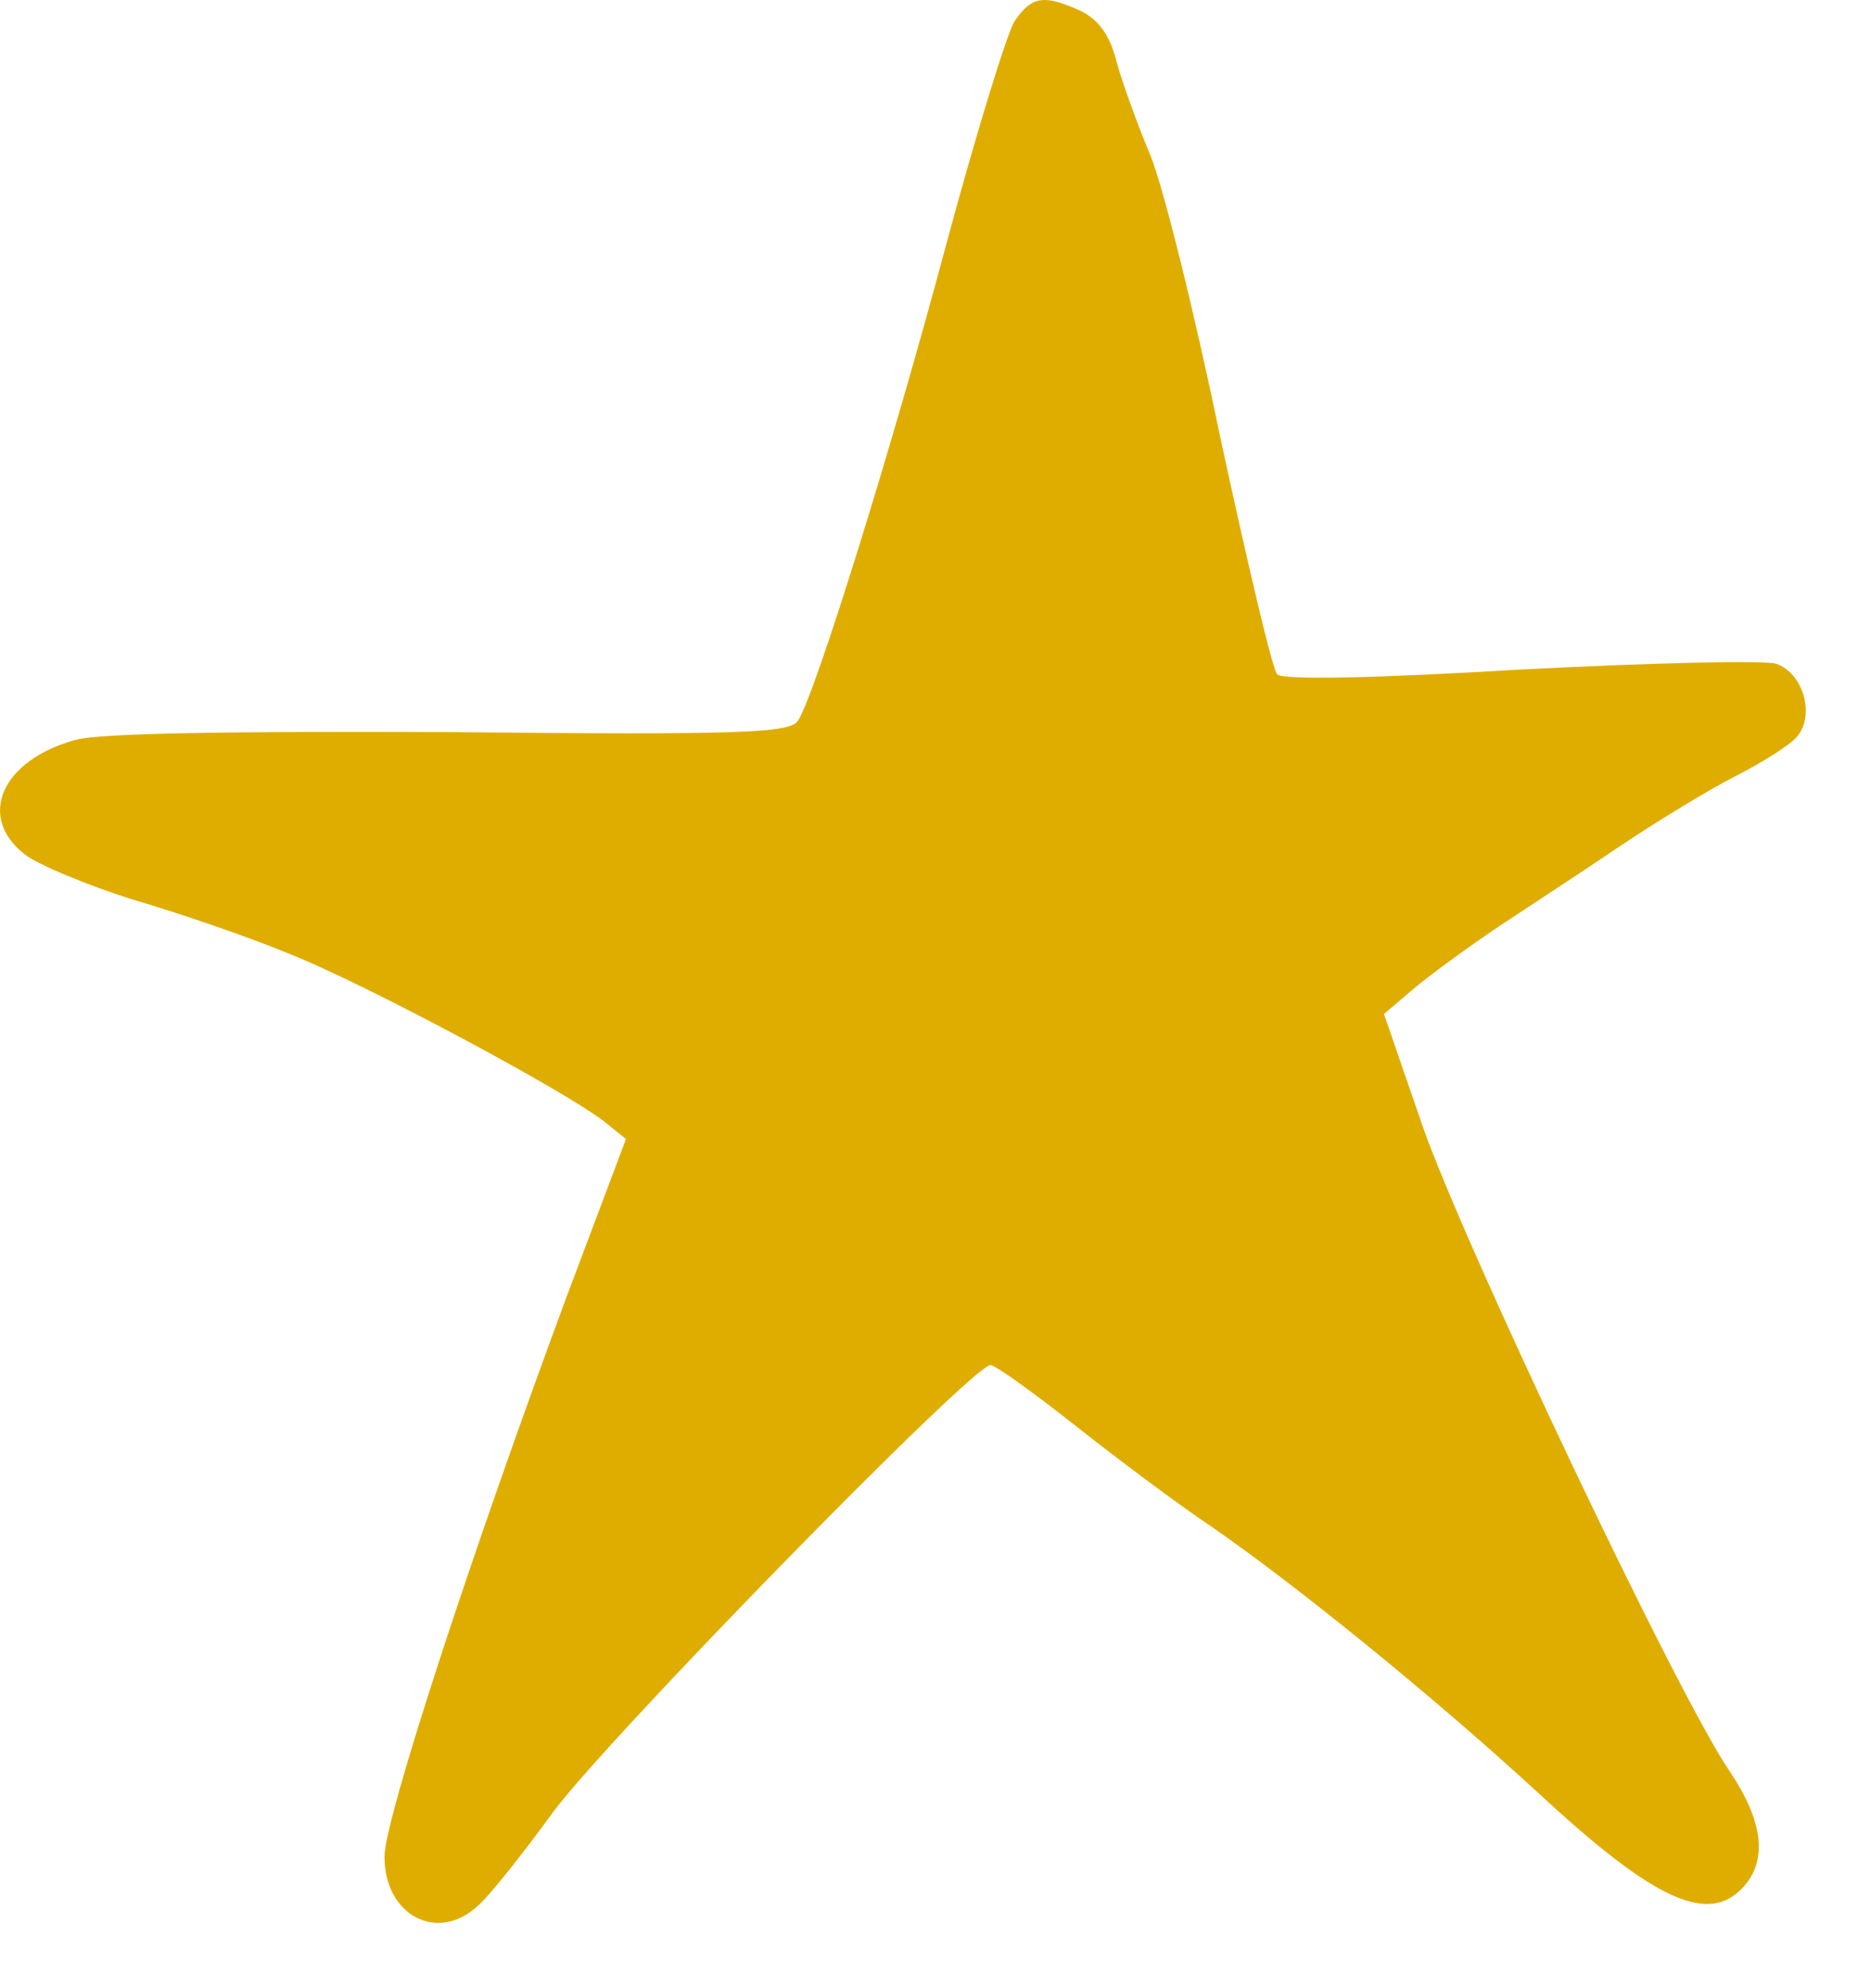 <?xml version="1.0" encoding="utf-8"?>
<svg xmlns="http://www.w3.org/2000/svg" fill="none" height="100%" overflow="visible" preserveAspectRatio="none" style="display: block;" viewBox="0 0 16 17" width="100%">
<path clip-rule="evenodd" d="M8.676 0.181C8.61 0.288 8.347 1.143 8.092 2.089C7.631 3.817 6.973 5.931 6.825 6.161C6.759 6.268 6.356 6.285 3.855 6.26C1.996 6.252 0.853 6.268 0.647 6.326C0.014 6.498 -0.2 6.984 0.211 7.305C0.326 7.395 0.746 7.568 1.132 7.691C1.527 7.806 2.128 8.012 2.465 8.152C3.098 8.399 4.867 9.345 5.18 9.6L5.353 9.739L4.842 11.097C4.028 13.293 3.288 15.555 3.288 15.876C3.288 16.378 3.74 16.616 4.086 16.296C4.176 16.221 4.464 15.86 4.727 15.498C5.188 14.872 8.314 11.672 8.47 11.672C8.511 11.672 8.832 11.903 9.186 12.182C9.54 12.462 10.066 12.857 10.362 13.055C11.086 13.556 12.255 14.502 13.176 15.35C14.163 16.263 14.616 16.46 14.912 16.131C15.117 15.901 15.076 15.572 14.796 15.152C14.361 14.527 12.518 10.644 12.164 9.624L11.835 8.67L12.106 8.44C12.255 8.316 12.584 8.078 12.83 7.913C13.077 7.749 13.546 7.444 13.859 7.231C14.18 7.017 14.624 6.745 14.854 6.63C15.076 6.515 15.315 6.367 15.372 6.293C15.52 6.112 15.422 5.758 15.191 5.676C15.093 5.643 14.105 5.668 13.003 5.725C11.761 5.799 10.971 5.816 10.922 5.766C10.881 5.725 10.667 4.812 10.436 3.743C10.214 2.665 9.943 1.579 9.836 1.324C9.729 1.069 9.597 0.707 9.548 0.526C9.49 0.296 9.392 0.165 9.235 0.09C8.923 -0.049 8.824 -0.033 8.676 0.181Z" fill="#DFAD00" fill-rule="evenodd" id="Vector"/>
</svg>